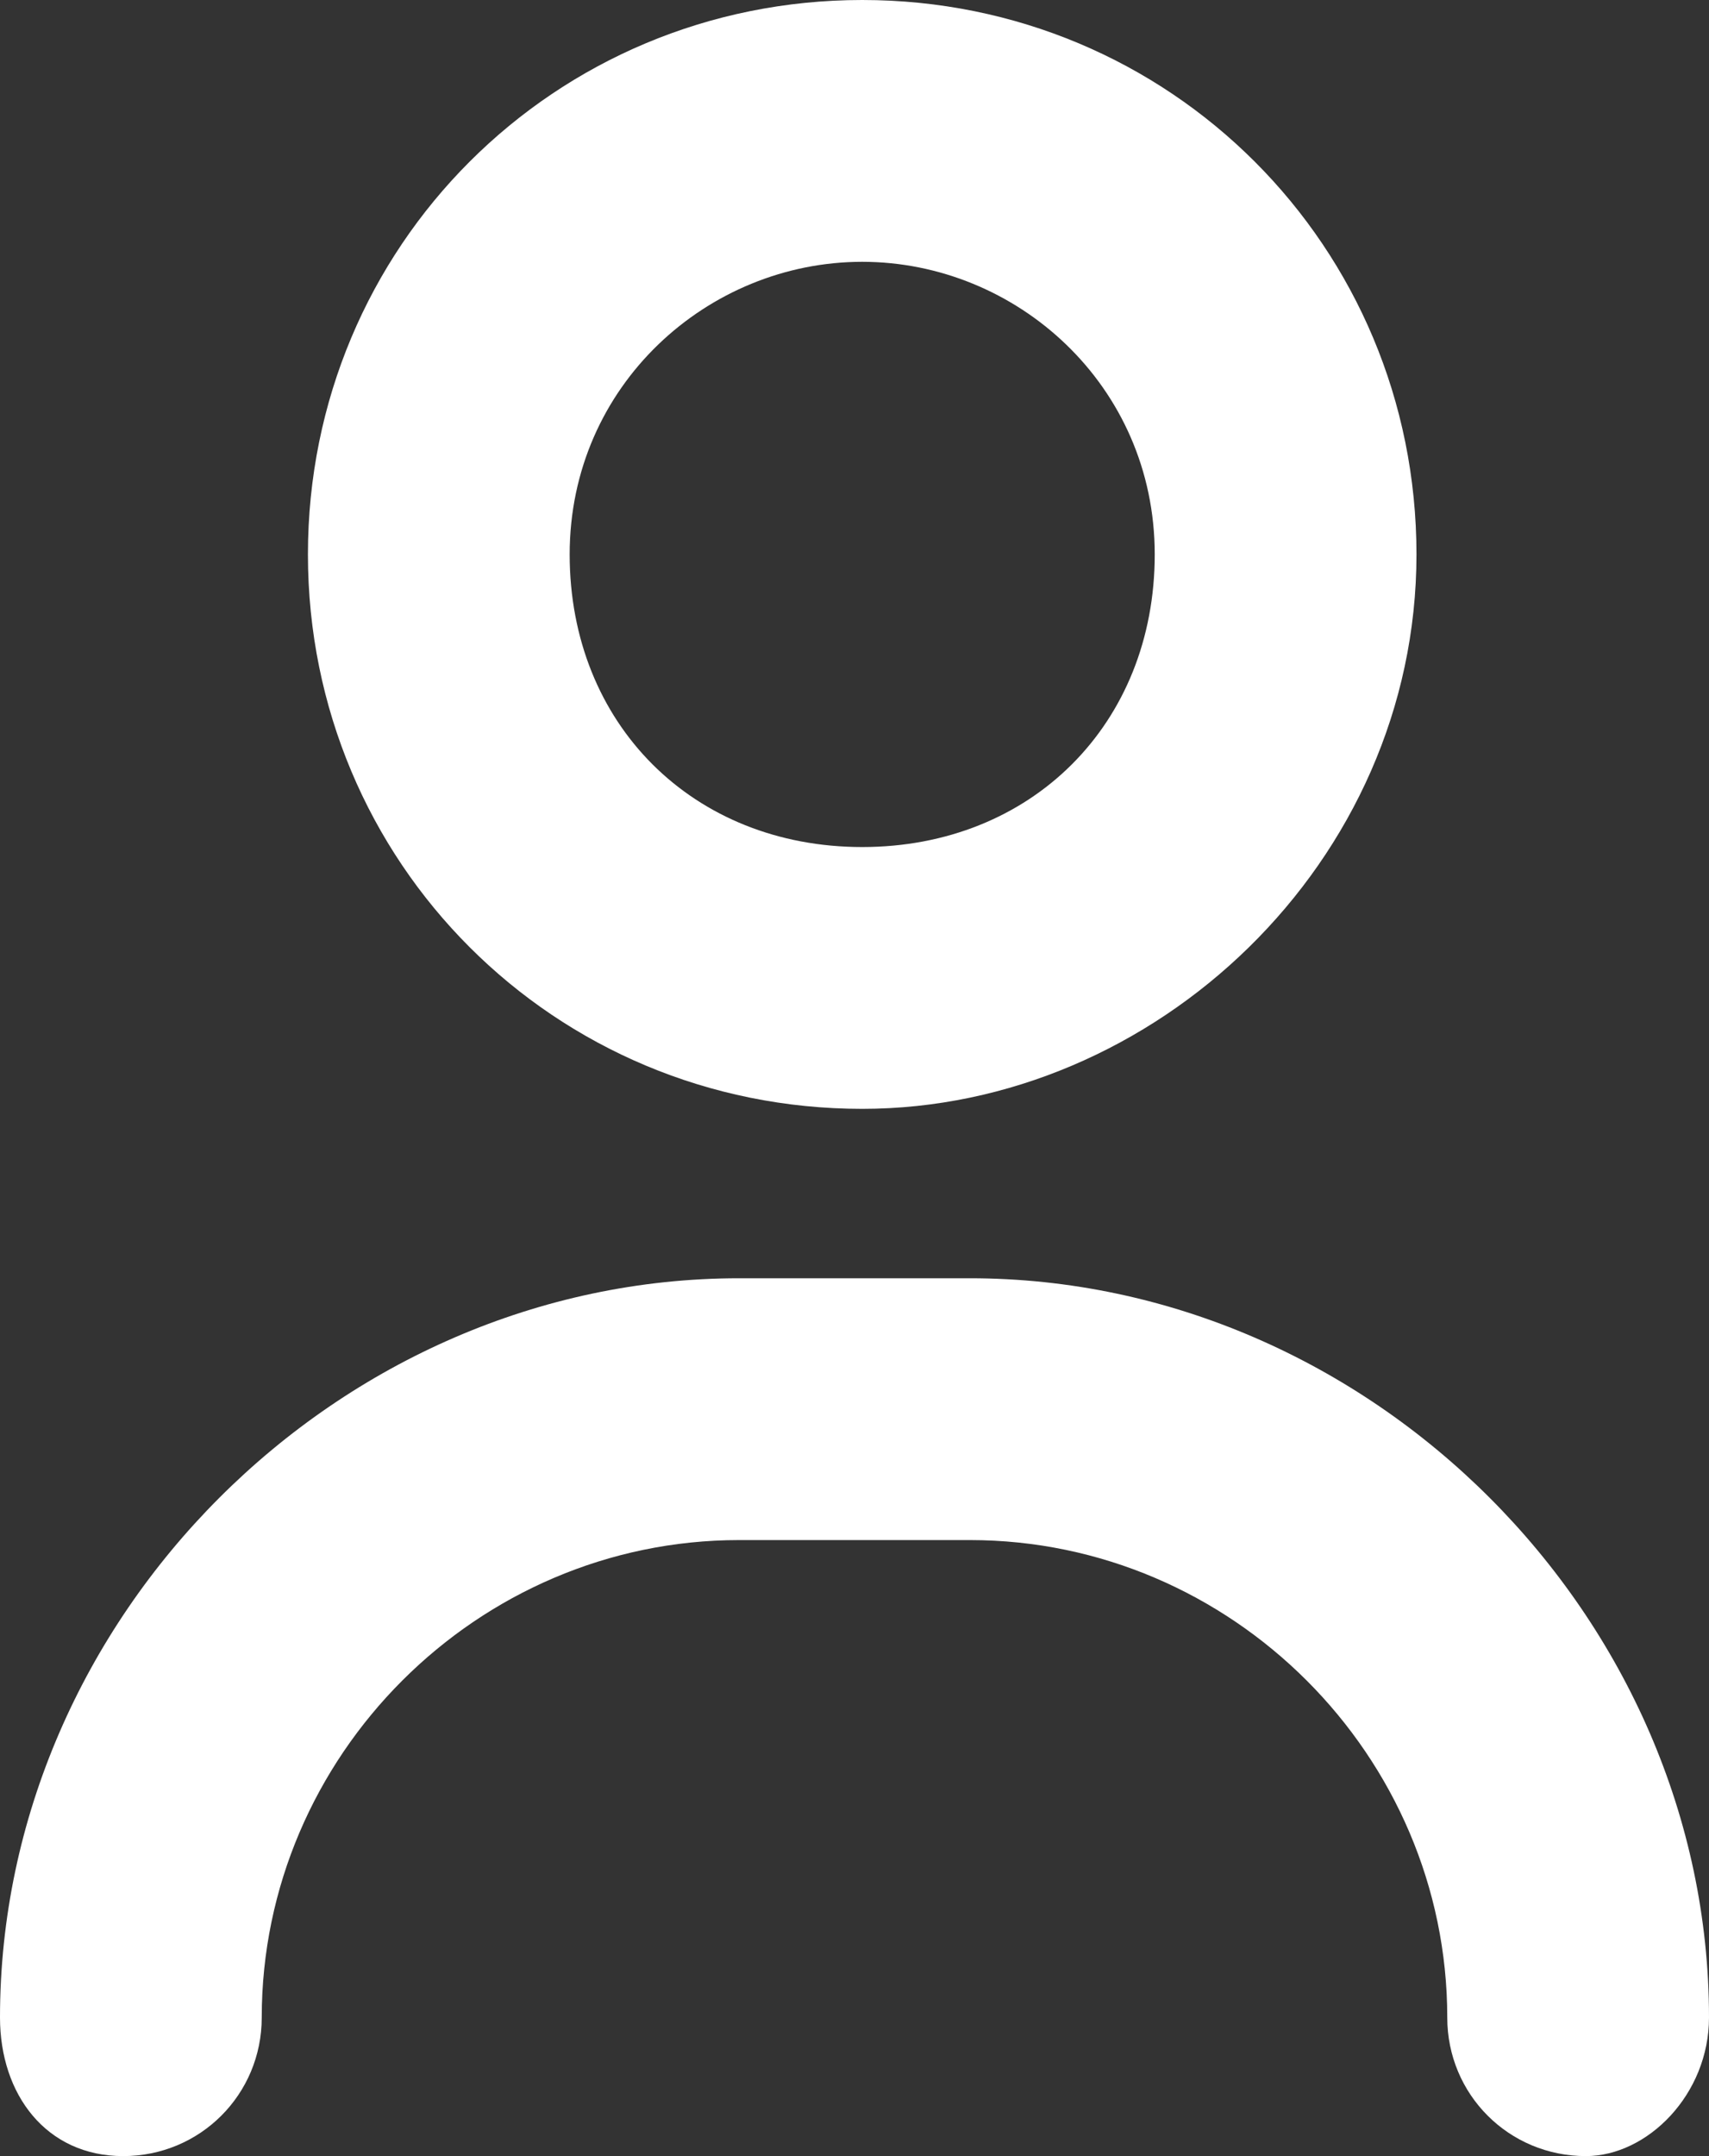 <svg version="1.1" id="Calque_1" xmlns="http://www.w3.org/2000/svg" xmlns:xlink="http://www.w3.org/1999/xlink" x="0px" y="0px" viewBox="0 0 11.1 14" style="enable-background:new 0 0 11.1 14;" xml:space="preserve">
<rect x="0" y="0" width="11.1" height="14" fill="#333333" stroke="none"/>
<style type="text/css">
	.white-svg{fill:#FFFFFF;}
</style>
<g>
	<g>
		<path class="white-svg" d="M5.6,7.2C3.6,7.2,2,5.6,2,3.6S3.6,0,5.6,0s3.6,1.6,3.6,3.6S7.5,7.2,5.6,7.2z M5.6,1.7c-1,0-1.9,0.8-1.9,1.9
			s0.8,1.9,1.9,1.9s1.9-0.8,1.9-1.9S6.6,1.7,5.6,1.7z"></path>
	</g>
	<path class="white-svg" d="M10.3,14c-0.5,0-0.9-0.4-0.9-0.9c0-1.7-1.4-3.1-3.1-3.1H4.8c-1.7,0-3.1,1.4-3.1,3.1c0,0.5-0.4,0.9-0.9,0.9
		S0,13.6,0,13.1c0-2.6,2.2-4.8,4.8-4.8h1.5c2.6,0,4.8,2.2,4.8,4.8C11.1,13.6,10.7,14,10.3,14z"></path>
</g>
</svg>